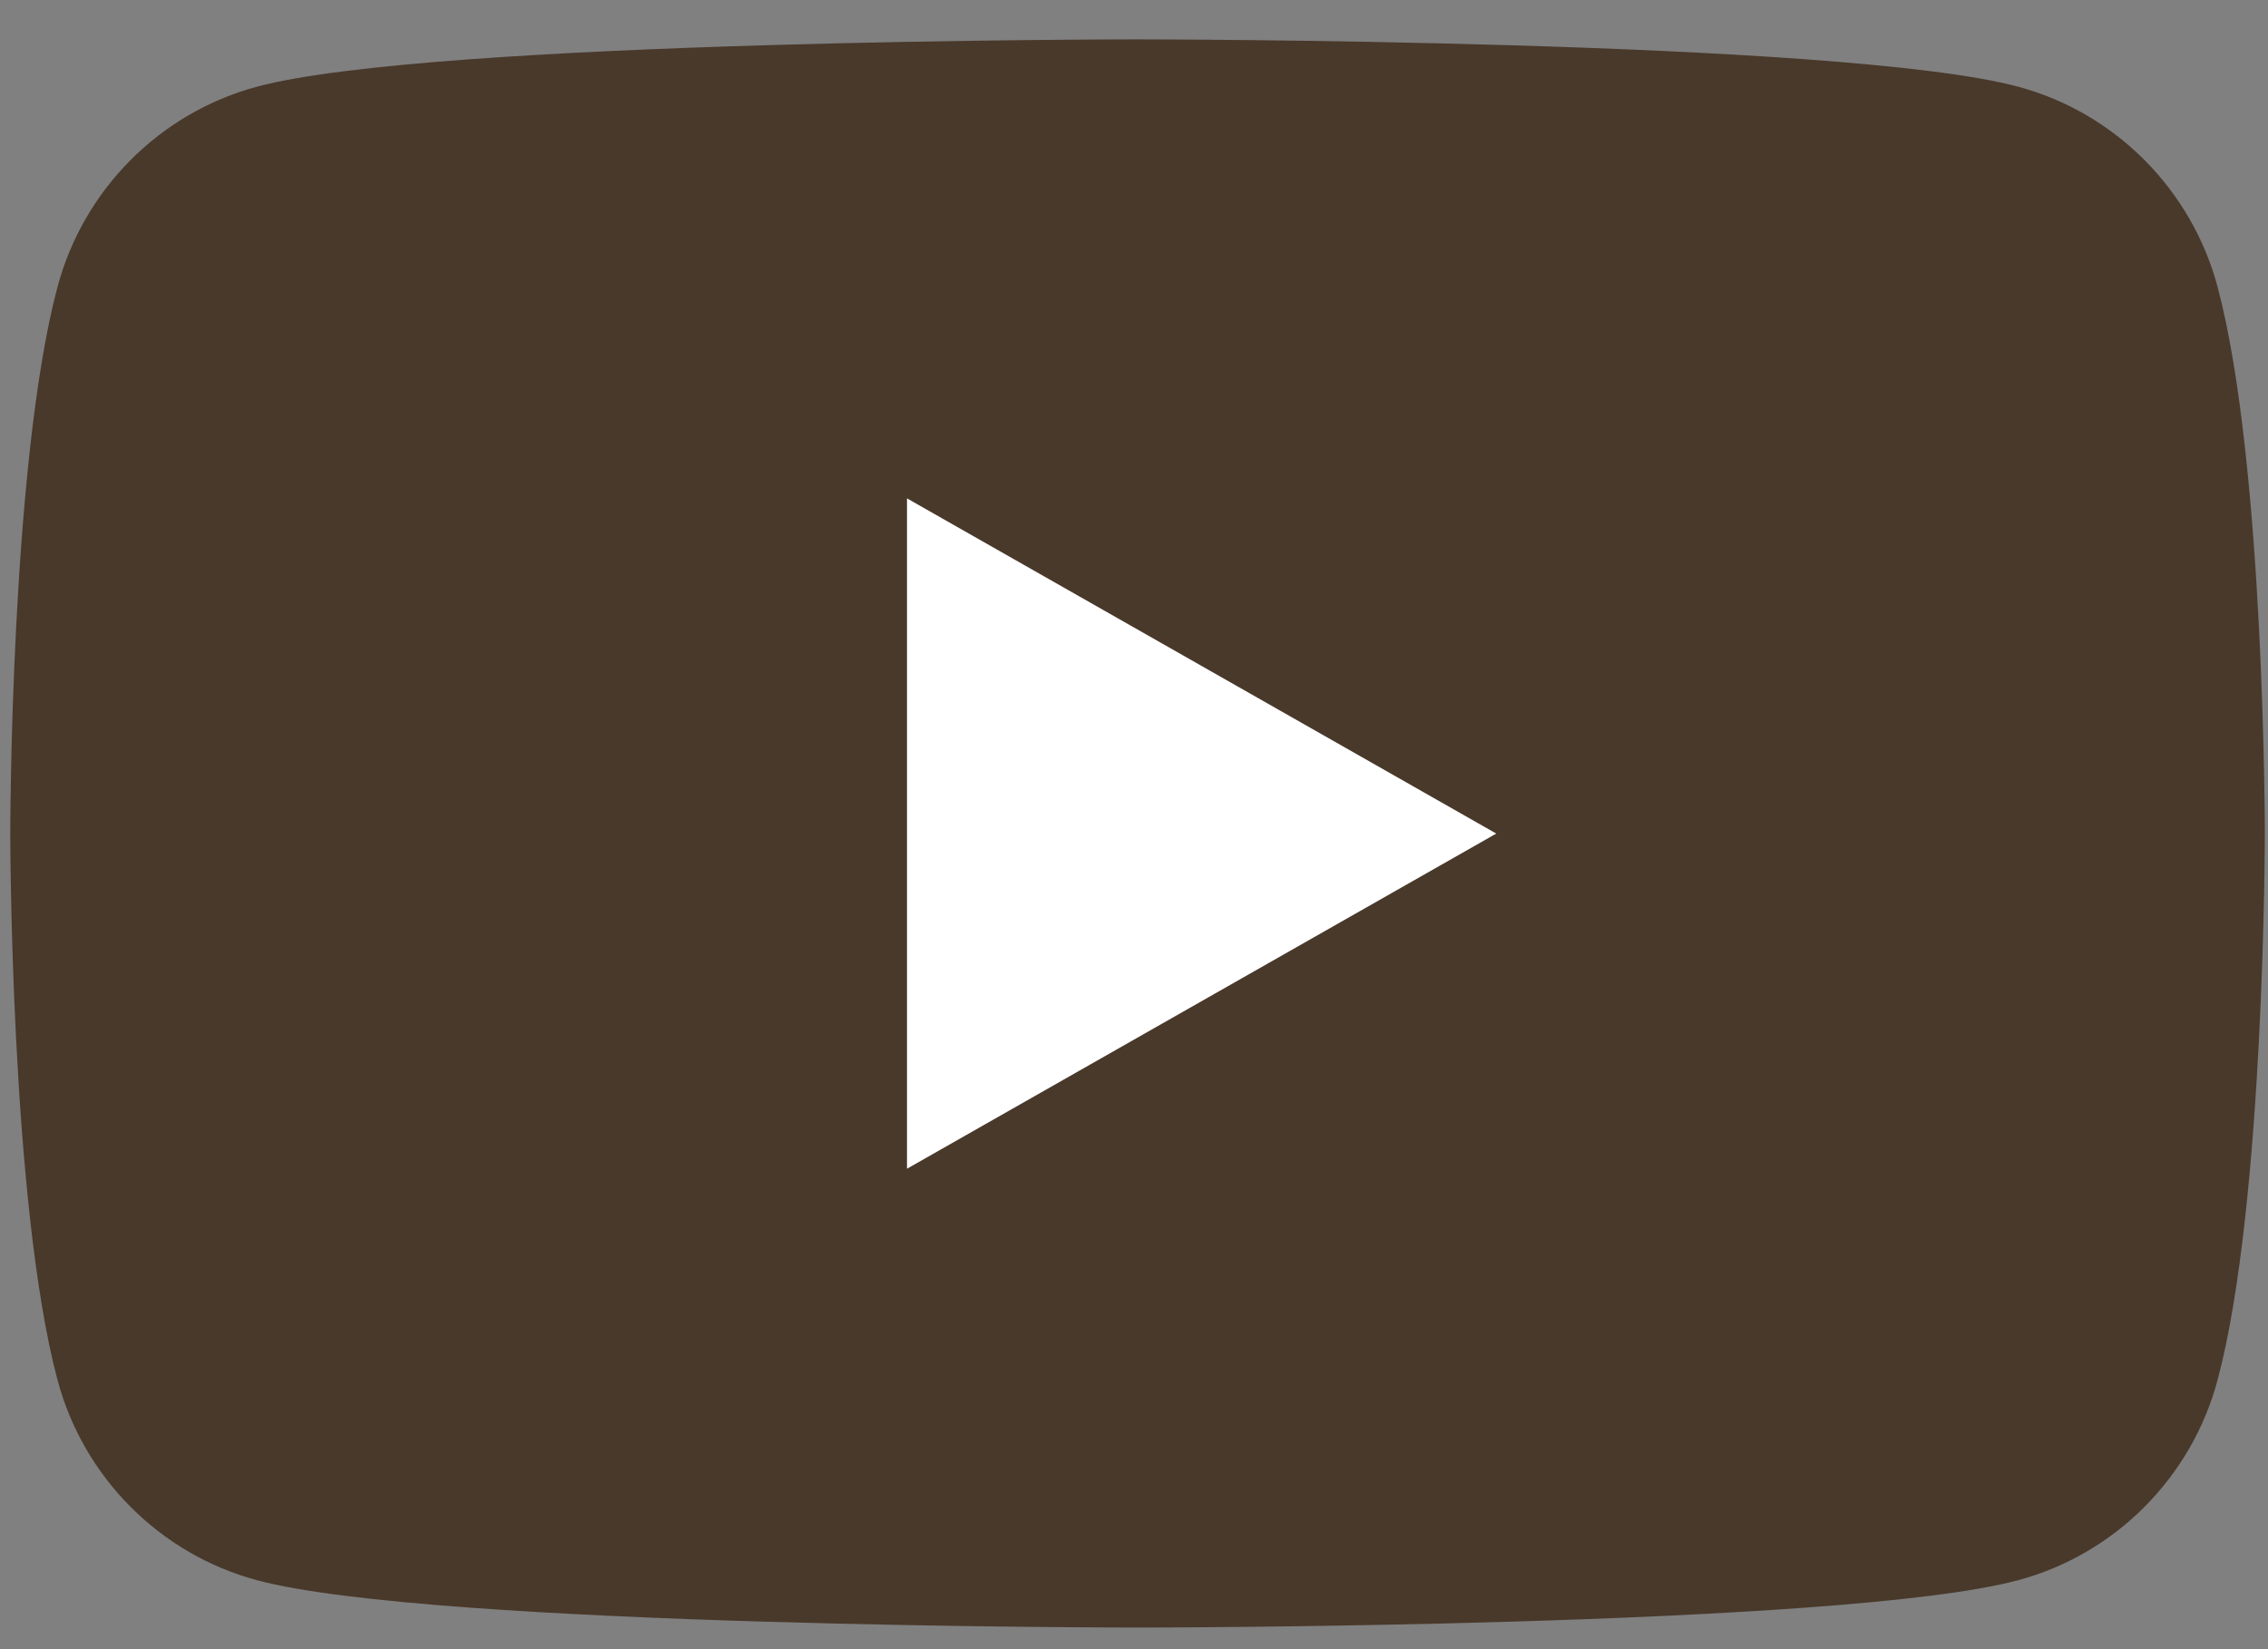 <svg width="55" height="40" viewBox="0 0 55 40" fill="none" xmlns="http://www.w3.org/2000/svg">
<rect x="0" y="0" width="55" height="40" fill="#808080" stroke="none"/>
<g clip-path="url(#clip0_3_224)">
<path d="M53.78 6.969C53.152 4.602 51.298 2.738 48.946 2.104C44.684 0.955 27.586 0.955 27.586 0.955C27.586 0.955 10.488 0.955 6.226 2.104C3.874 2.738 2.019 4.602 1.392 6.969C0.249 11.262 0.249 20.215 0.249 20.215C0.249 20.215 0.249 29.168 1.392 33.461C2.019 35.829 3.874 37.693 6.226 38.326C10.491 39.476 27.586 39.476 27.586 39.476C27.586 39.476 44.684 39.476 48.946 38.326C51.298 37.693 53.152 35.829 53.78 33.461C54.923 29.171 54.923 20.215 54.923 20.215C54.923 20.215 54.923 11.262 53.78 6.969Z" fill="#49392B"/>
<path d="M21.995 28.347L36.285 20.218L21.995 12.088V28.347Z" fill="white"/>
</g>
<defs>
<clipPath id="clip0_3_224">
<rect width="54.674" height="38.52" fill="white" transform="translate(0.249 0.955)"/>
</clipPath>
</defs>
</svg>
